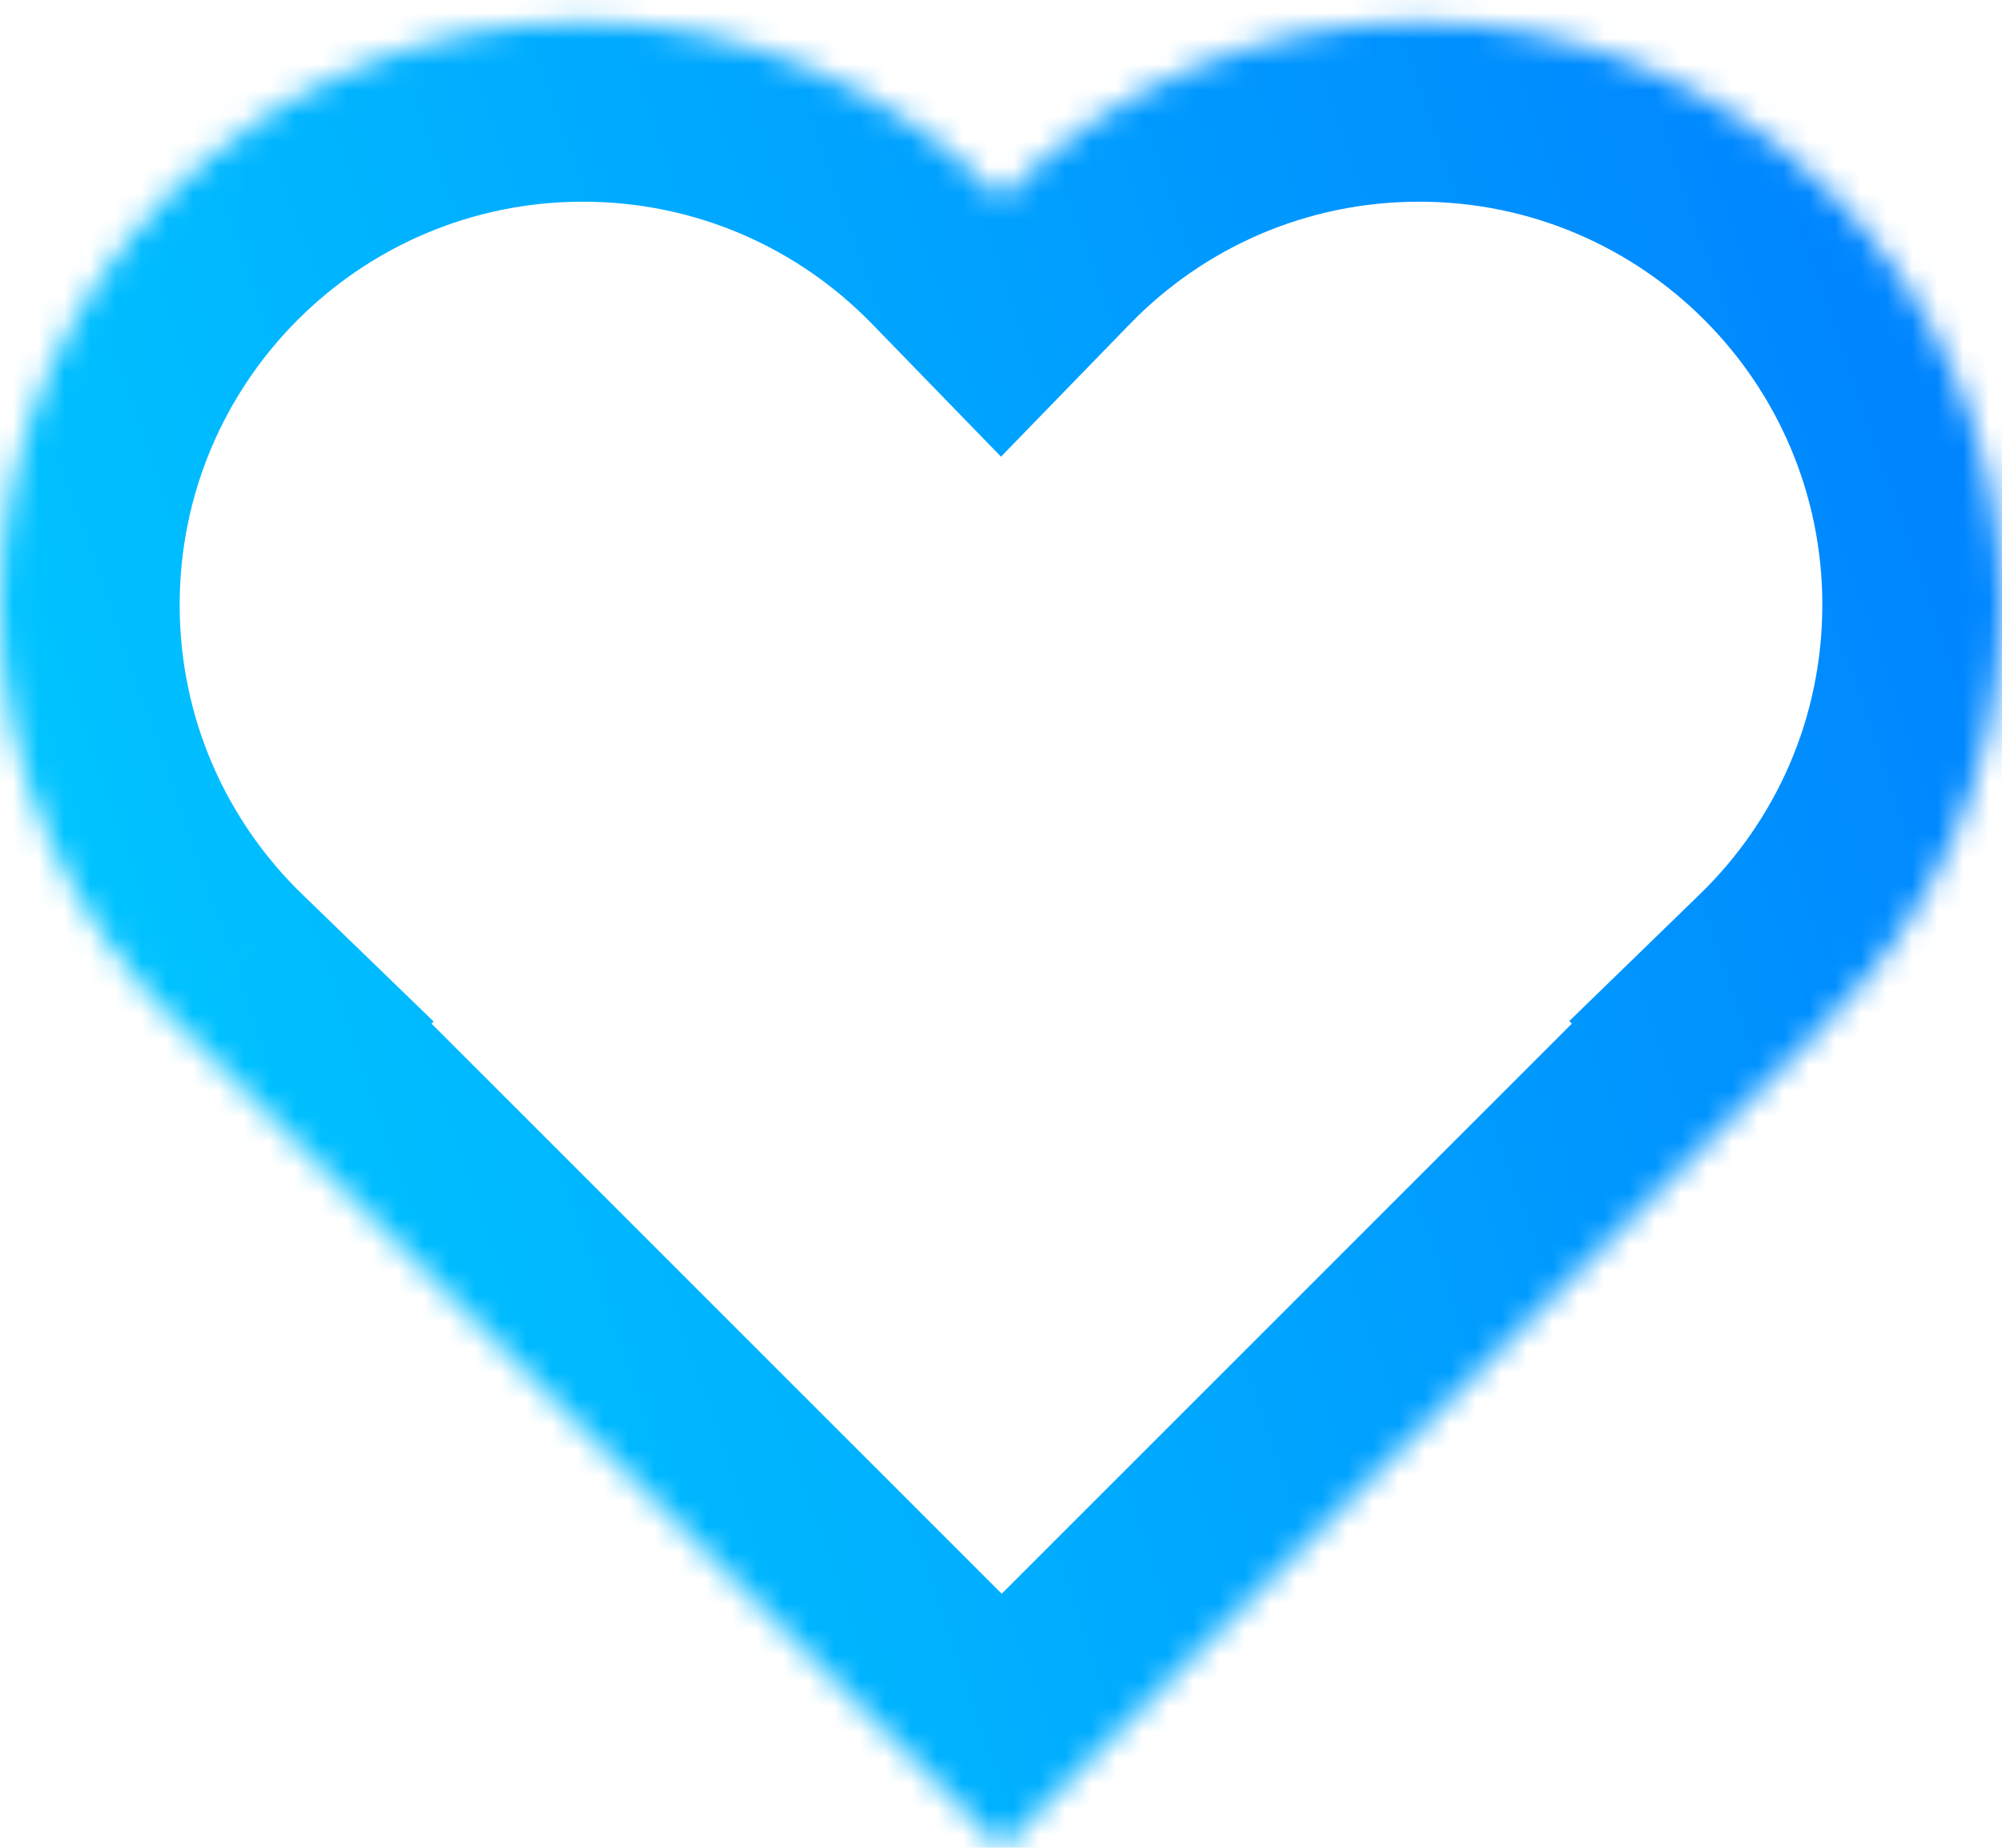 <?xml version="1.0" encoding="UTF-8"?> <svg xmlns="http://www.w3.org/2000/svg" width="78" height="72" viewBox="0 0 78 72" fill="none"><mask id="path-1-inside-1_224_349" fill="white"><path fill-rule="evenodd" clip-rule="evenodd" d="M6.914 39.885C2.65 35.756 0 29.972 0 23.568C0 11.027 10.167 0.859 22.709 0.859C29.099 0.859 34.873 3.499 39 7.748C43.127 3.499 48.901 0.859 55.291 0.859C67.833 0.859 78 11.027 78 23.568C78 29.958 75.361 35.731 71.113 39.858L71.142 39.887L39.027 72.002L6.912 39.887L6.914 39.885Z"></path></mask><path d="M6.914 39.885L11.862 44.836L16.896 39.806L11.783 34.855L6.914 39.885ZM39 7.748L33.979 12.625L39 17.795L44.021 12.625L39 7.748ZM71.113 39.858L66.236 34.837L61.142 39.786L66.164 44.808L71.113 39.858ZM71.142 39.887L76.092 44.837L81.042 39.887L76.092 34.937L71.142 39.887ZM39.027 72.002L34.077 76.952L39.027 81.901L43.977 76.952L39.027 72.002ZM6.912 39.887L1.964 34.935L-2.989 39.885L1.962 44.837L6.912 39.887ZM11.783 34.855C8.825 31.991 7 27.999 7 23.568H-7C-7 31.945 -3.524 39.521 2.045 44.913L11.783 34.855ZM7 23.568C7 14.893 14.033 7.859 22.709 7.859V-6.141C6.301 -6.141 -7 7.16 -7 23.568H7ZM22.709 7.859C27.131 7.859 31.116 9.677 33.979 12.625L44.021 2.871C38.631 -2.679 31.068 -6.141 22.709 -6.141V7.859ZM44.021 12.625C46.884 9.677 50.869 7.859 55.291 7.859V-6.141C46.932 -6.141 39.369 -2.679 33.979 2.871L44.021 12.625ZM55.291 7.859C63.967 7.859 71 14.893 71 23.568H85C85 7.16 71.699 -6.141 55.291 -6.141V7.859ZM71 23.568C71 27.99 69.183 31.974 66.236 34.837L75.991 44.879C81.539 39.489 85 31.927 85 23.568H71ZM66.164 44.808L66.192 44.837L76.092 34.937L76.063 34.908L66.164 44.808ZM66.192 34.937L34.077 67.052L43.977 76.952L76.092 44.837L66.192 34.937ZM43.977 67.052L11.862 34.937L1.962 44.837L34.077 76.952L43.977 67.052ZM11.86 44.838L11.862 44.836L1.966 34.933L1.964 34.935L11.86 44.838Z" fill="url(#paint0_linear_224_349)" mask="url(#path-1-inside-1_224_349)"></path><defs><linearGradient id="paint0_linear_224_349" x1="0" y1="72.002" x2="91.65" y2="40.208" gradientUnits="userSpaceOnUse"><stop stop-color="#00D0FF"></stop><stop offset="1" stop-color="#007FFF"></stop></linearGradient></defs></svg> 